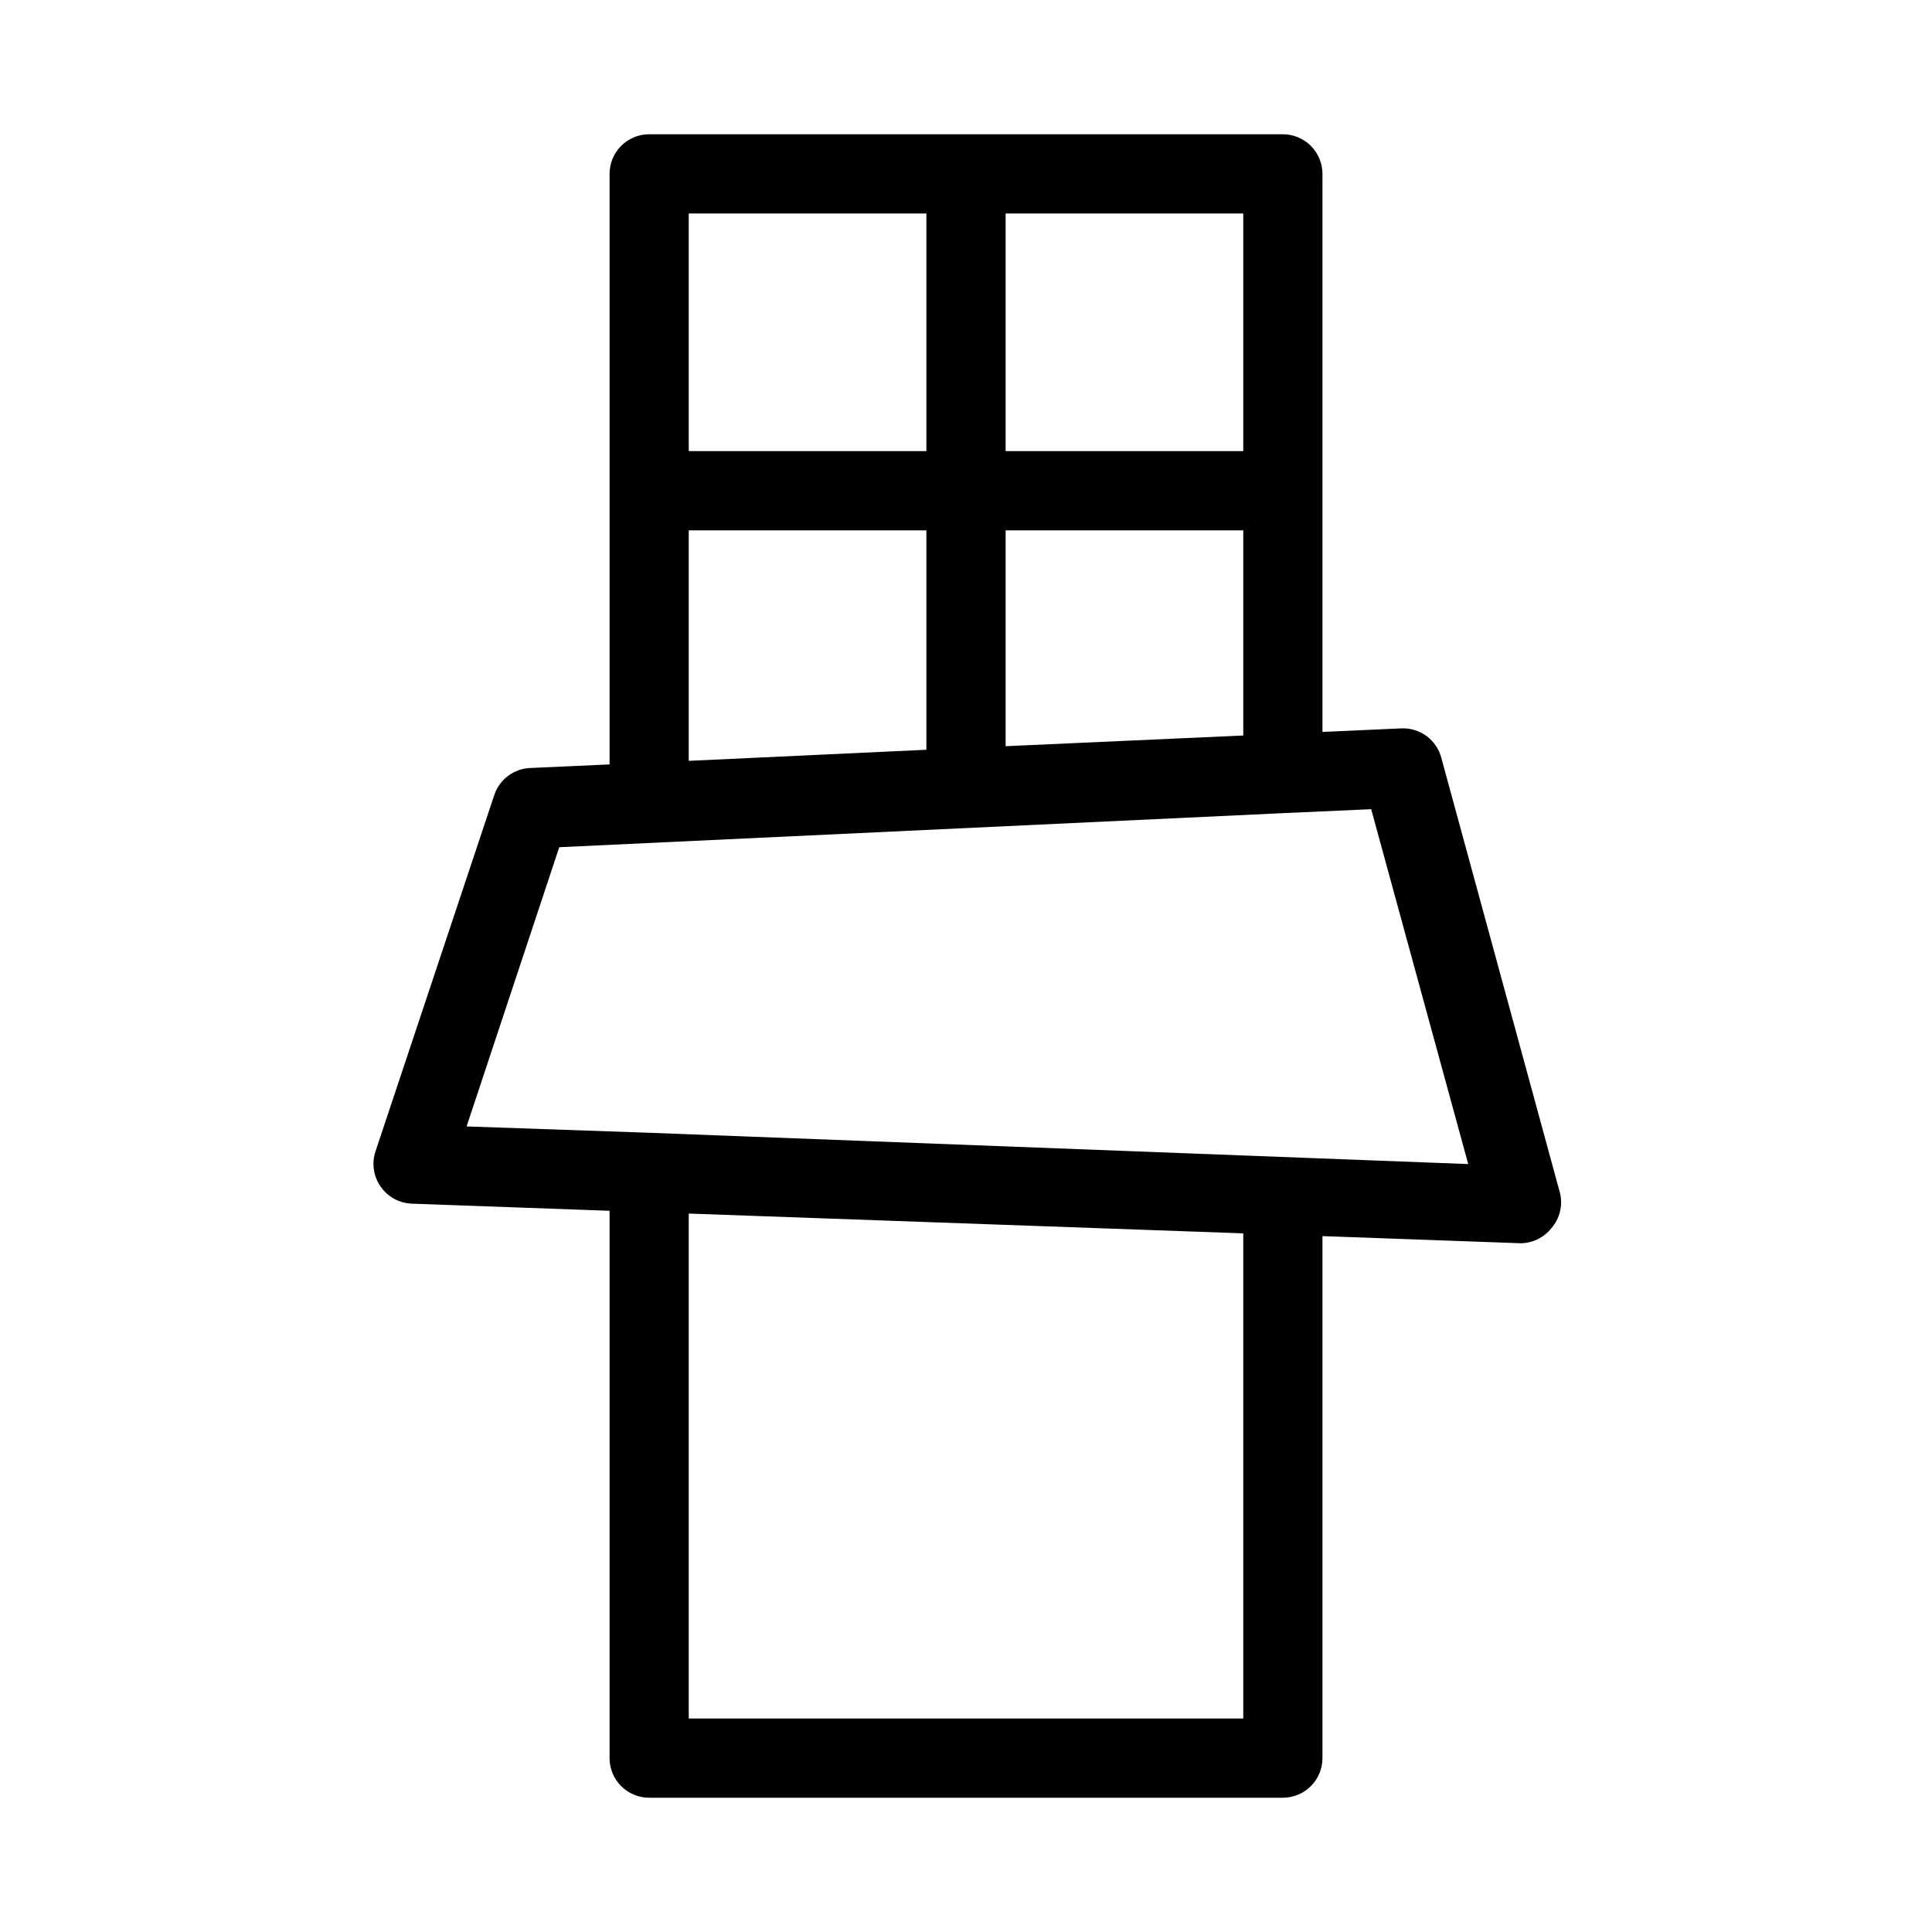 <?xml version="1.0" encoding="UTF-8"?>
<!-- Uploaded to: ICON Repo, www.iconrepo.com, Generator: ICON Repo Mixer Tools -->
<svg fill="#000000" width="800px" height="800px" version="1.1" viewBox="144 144 512 512" xmlns="http://www.w3.org/2000/svg">
 <path d="m557.44 460.25-31.488-115.46c-1.266-4.715-5.613-7.934-10.496-7.766l-20.992 0.945v-147.89c0-2.785-1.105-5.453-3.074-7.422-1.965-1.969-4.637-3.074-7.422-3.074h-167.93c-5.797 0-10.496 4.699-10.496 10.496v156.5l-20.992 0.945c-4.359 0.164-8.16 3.004-9.551 7.137l-31.488 94.465c-1.051 3.152-0.547 6.617 1.363 9.34 1.871 2.703 4.902 4.375 8.188 4.516l52.48 1.891v145.05c0 2.785 1.105 5.453 3.074 7.422s4.637 3.074 7.422 3.074h167.93c2.785 0 5.457-1.105 7.422-3.074 1.969-1.969 3.074-4.637 3.074-7.422v-138.34l52.48 1.891c3.195-0.016 6.207-1.484 8.188-3.992 2.203-2.531 3.062-5.965 2.309-9.234zm-146.94-118.5v-57.203h62.977v54.371zm62.977-78.195h-62.977v-62.977h62.977zm-146.95-62.977h62.977v62.977h-62.977zm0 83.969h62.977v58.148l-62.977 2.938zm146.95 314.88h-146.95v-133.82l146.95 5.246zm-157.44-155.23-48.387-1.68 24.559-73.996 191.76-9.027 23.406-1.051 25.719 94.047z"/>
</svg>